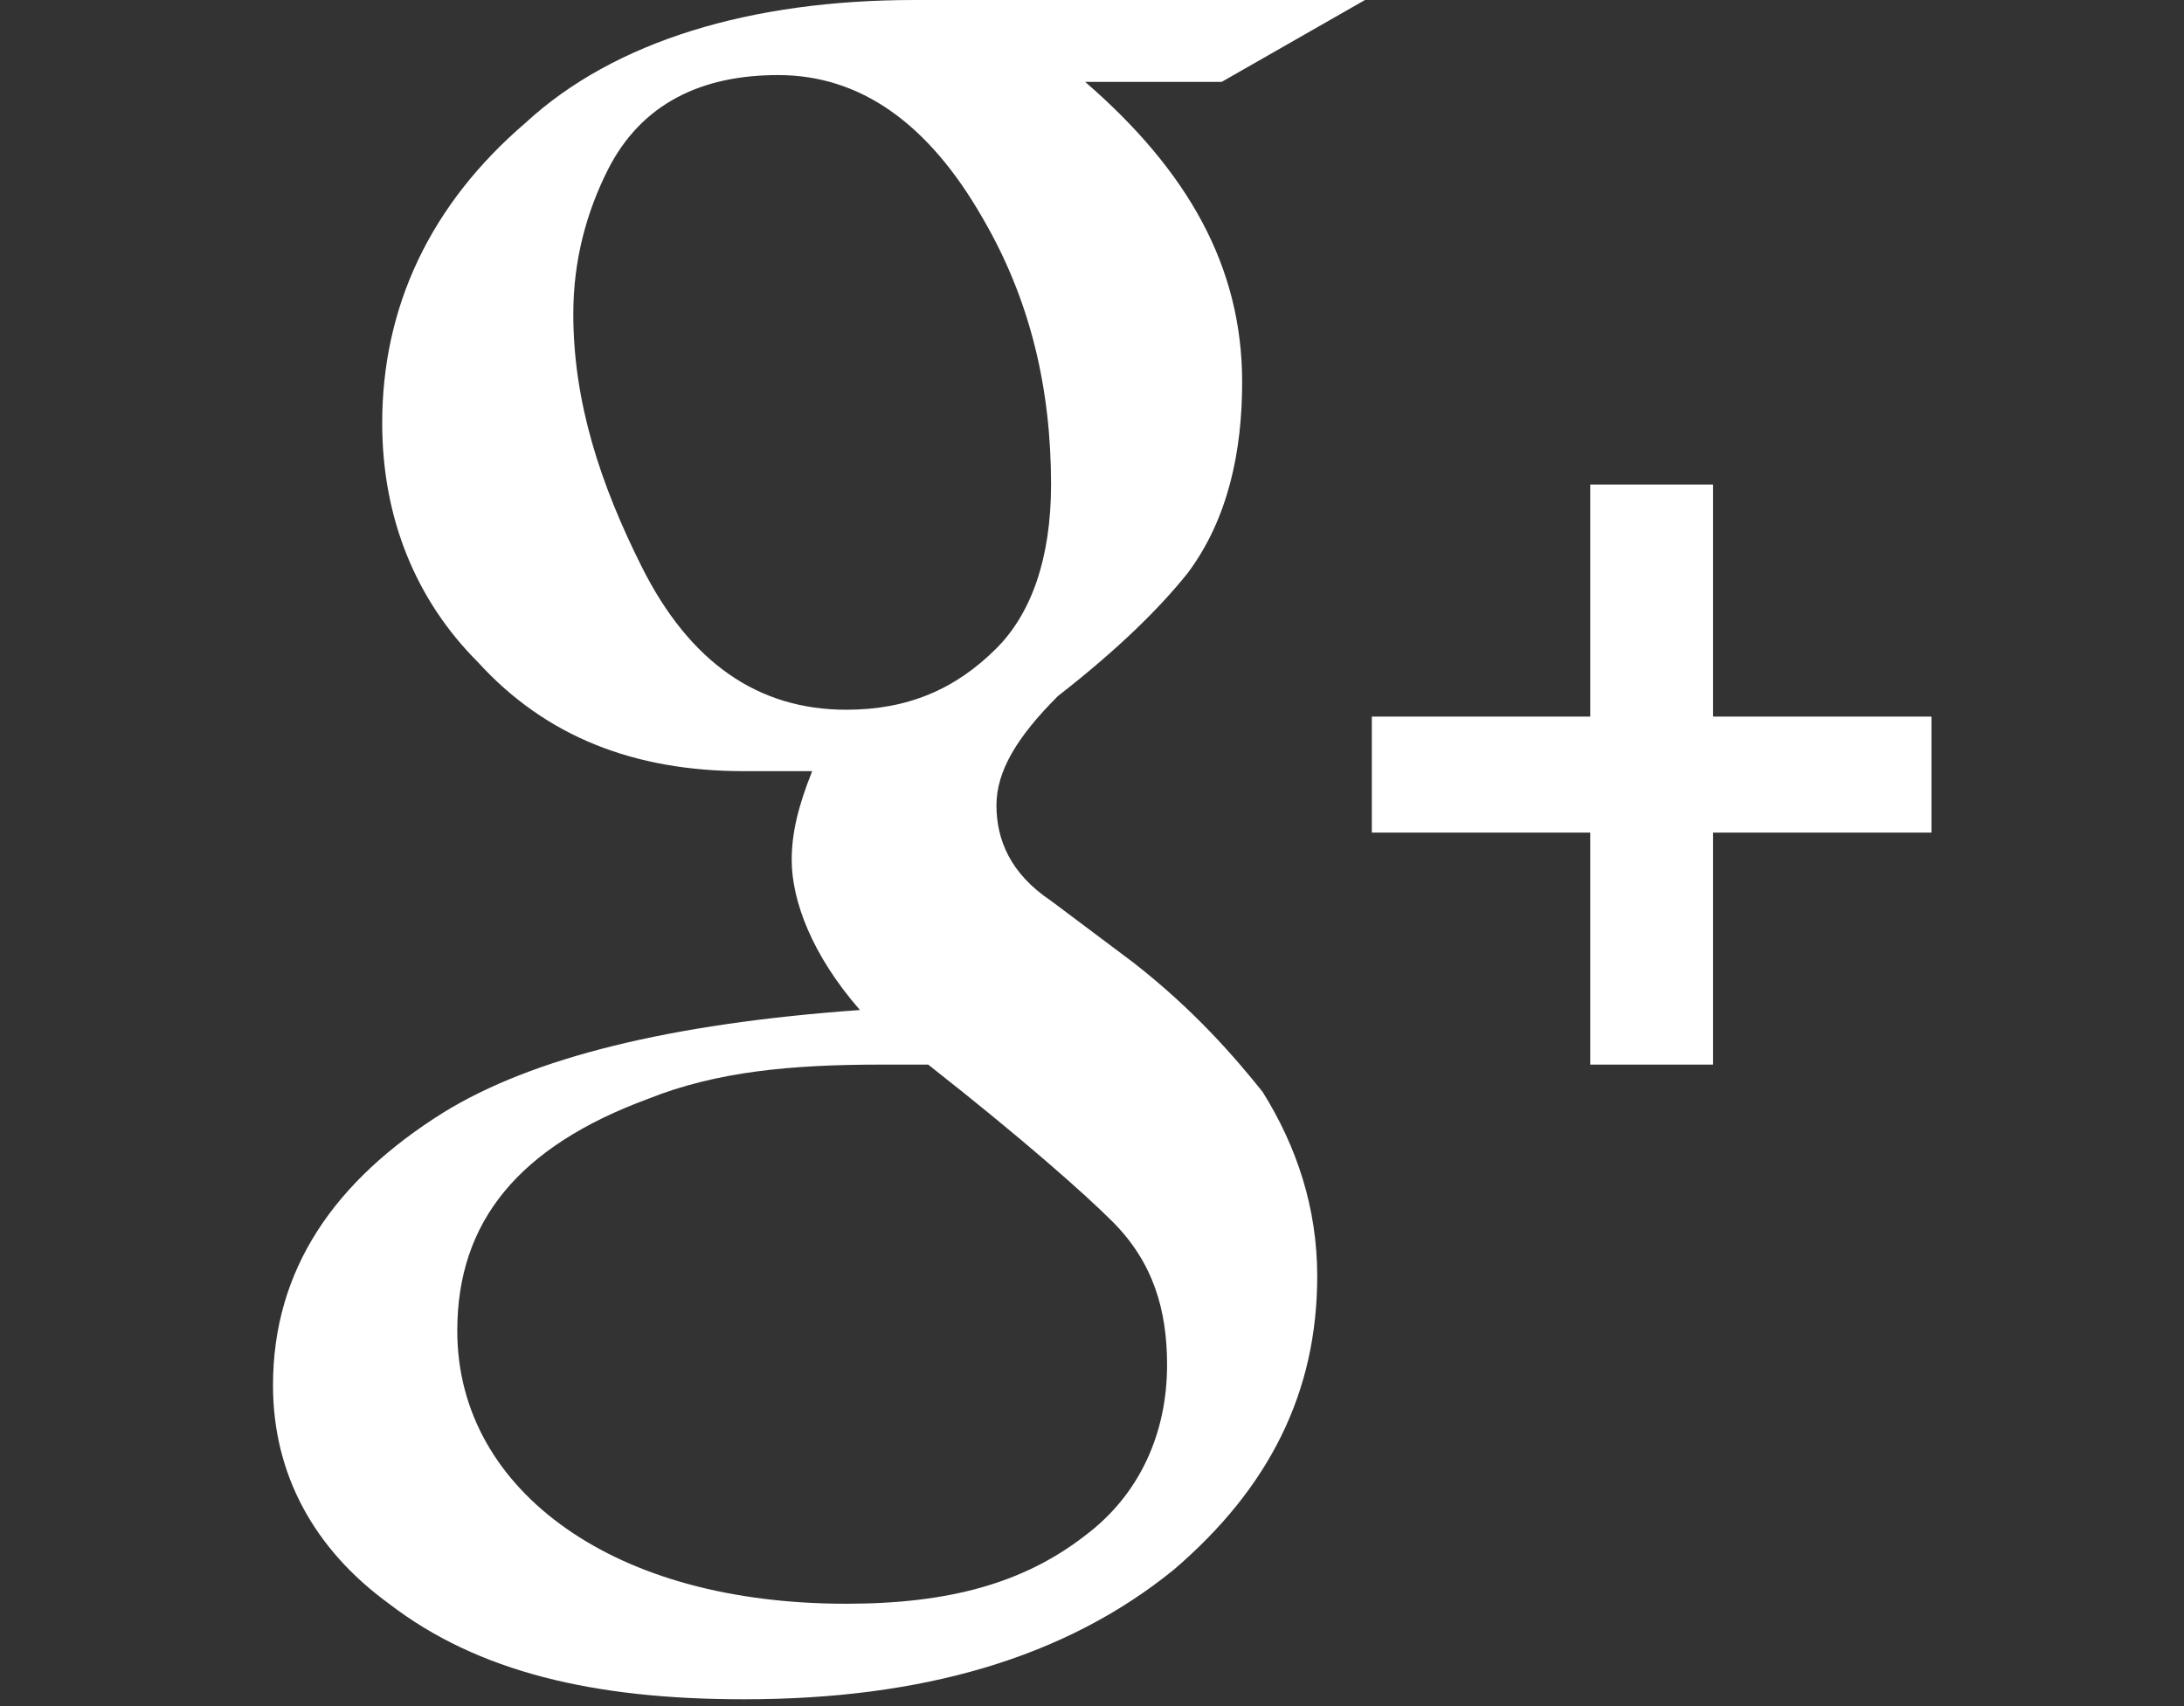<?xml version="1.0" encoding="utf-8"?>
<!-- Generator: Adobe Illustrator 17.1.0, SVG Export Plug-In . SVG Version: 6.00 Build 0)  -->
<!DOCTYPE svg PUBLIC "-//W3C//DTD SVG 1.1 Tiny//EN" "http://www.w3.org/Graphics/SVG/1.1/DTD/svg11-tiny.dtd">
<svg version="1.1" baseProfile="tiny" id="gplus_1_"
	 xmlns="http://www.w3.org/2000/svg" xmlns:xlink="http://www.w3.org/1999/xlink" x="0px" y="0px" width="32px" height="25px"
	 viewBox="0 0 32 25" overflow="visible" xml:space="preserve">
<rect x="0" y="0" width="32" height="25" fill="#333333" stroke="none"/>
<g id="gplus">
	<path fill-rule="evenodd" fill="#FFFFFF" d="M20,0h-6.6C11,0,9,0.6,7.7,1.8C6.3,3,5.6,4.5,5.6,6.2c0,1.4,0.5,2.6,1.4,3.5
		c1,1.1,2.3,1.6,3.9,1.6h1c-0.2,0.5-0.3,0.9-0.3,1.3c0,0.6,0.3,1.4,1,2.2c-2.8,0.2-4.8,0.7-6.1,1.5c-1.6,1-2.5,2.3-2.5,4
		c0,1.3,0.6,2.4,1.7,3.2c1.3,1,3,1.4,5.2,1.4c2.6,0,4.7-0.6,6.3-1.9c1.4-1.2,2.1-2.6,2.1-4.3c0-1-0.3-1.9-0.8-2.7
		c-0.4-0.5-1-1.2-1.9-1.9l-1.2-0.9c-0.6-0.4-0.8-0.9-0.8-1.4c0-0.5,0.3-1,0.9-1.6c0.9-0.7,1.5-1.3,1.9-1.8c0.6-0.8,0.8-1.8,0.8-2.8
		c0-1.7-0.8-3.1-2.3-4.4h2L20,0z M16.3,17.9c0.6,0.6,0.8,1.3,0.8,2.1c0,1-0.4,1.9-1.2,2.5c-0.9,0.7-2,1-3.5,1
		c-1.7,0-3.1-0.4-4.1-1.1c-1-0.7-1.6-1.7-1.6-2.9c0-1.6,0.9-2.7,2.8-3.4c1-0.4,2.1-0.5,3.4-0.5c0.3,0,0.6,0,0.7,0
		C15,16.7,15.9,17.5,16.3,17.9z M14.6,9.5c-0.6,0.6-1.3,0.9-2.2,0.9c-1.3,0-2.3-0.7-3-2.1c-0.6-1.2-1-2.4-1-3.7
		c0-0.8,0.2-1.5,0.5-2.1c0.5-1,1.4-1.4,2.5-1.4c1.2,0,2.2,0.7,3,2.1c0.7,1.2,1,2.5,1,3.9C15.4,8.2,15.1,9,14.6,9.5z M25.1,10.5V7.1
		h-1.8v3.4h-3.2v1.7h3.2v3.4h1.8v-3.4h3.2v-1.7H25.1z"/>
</g>
</svg>
